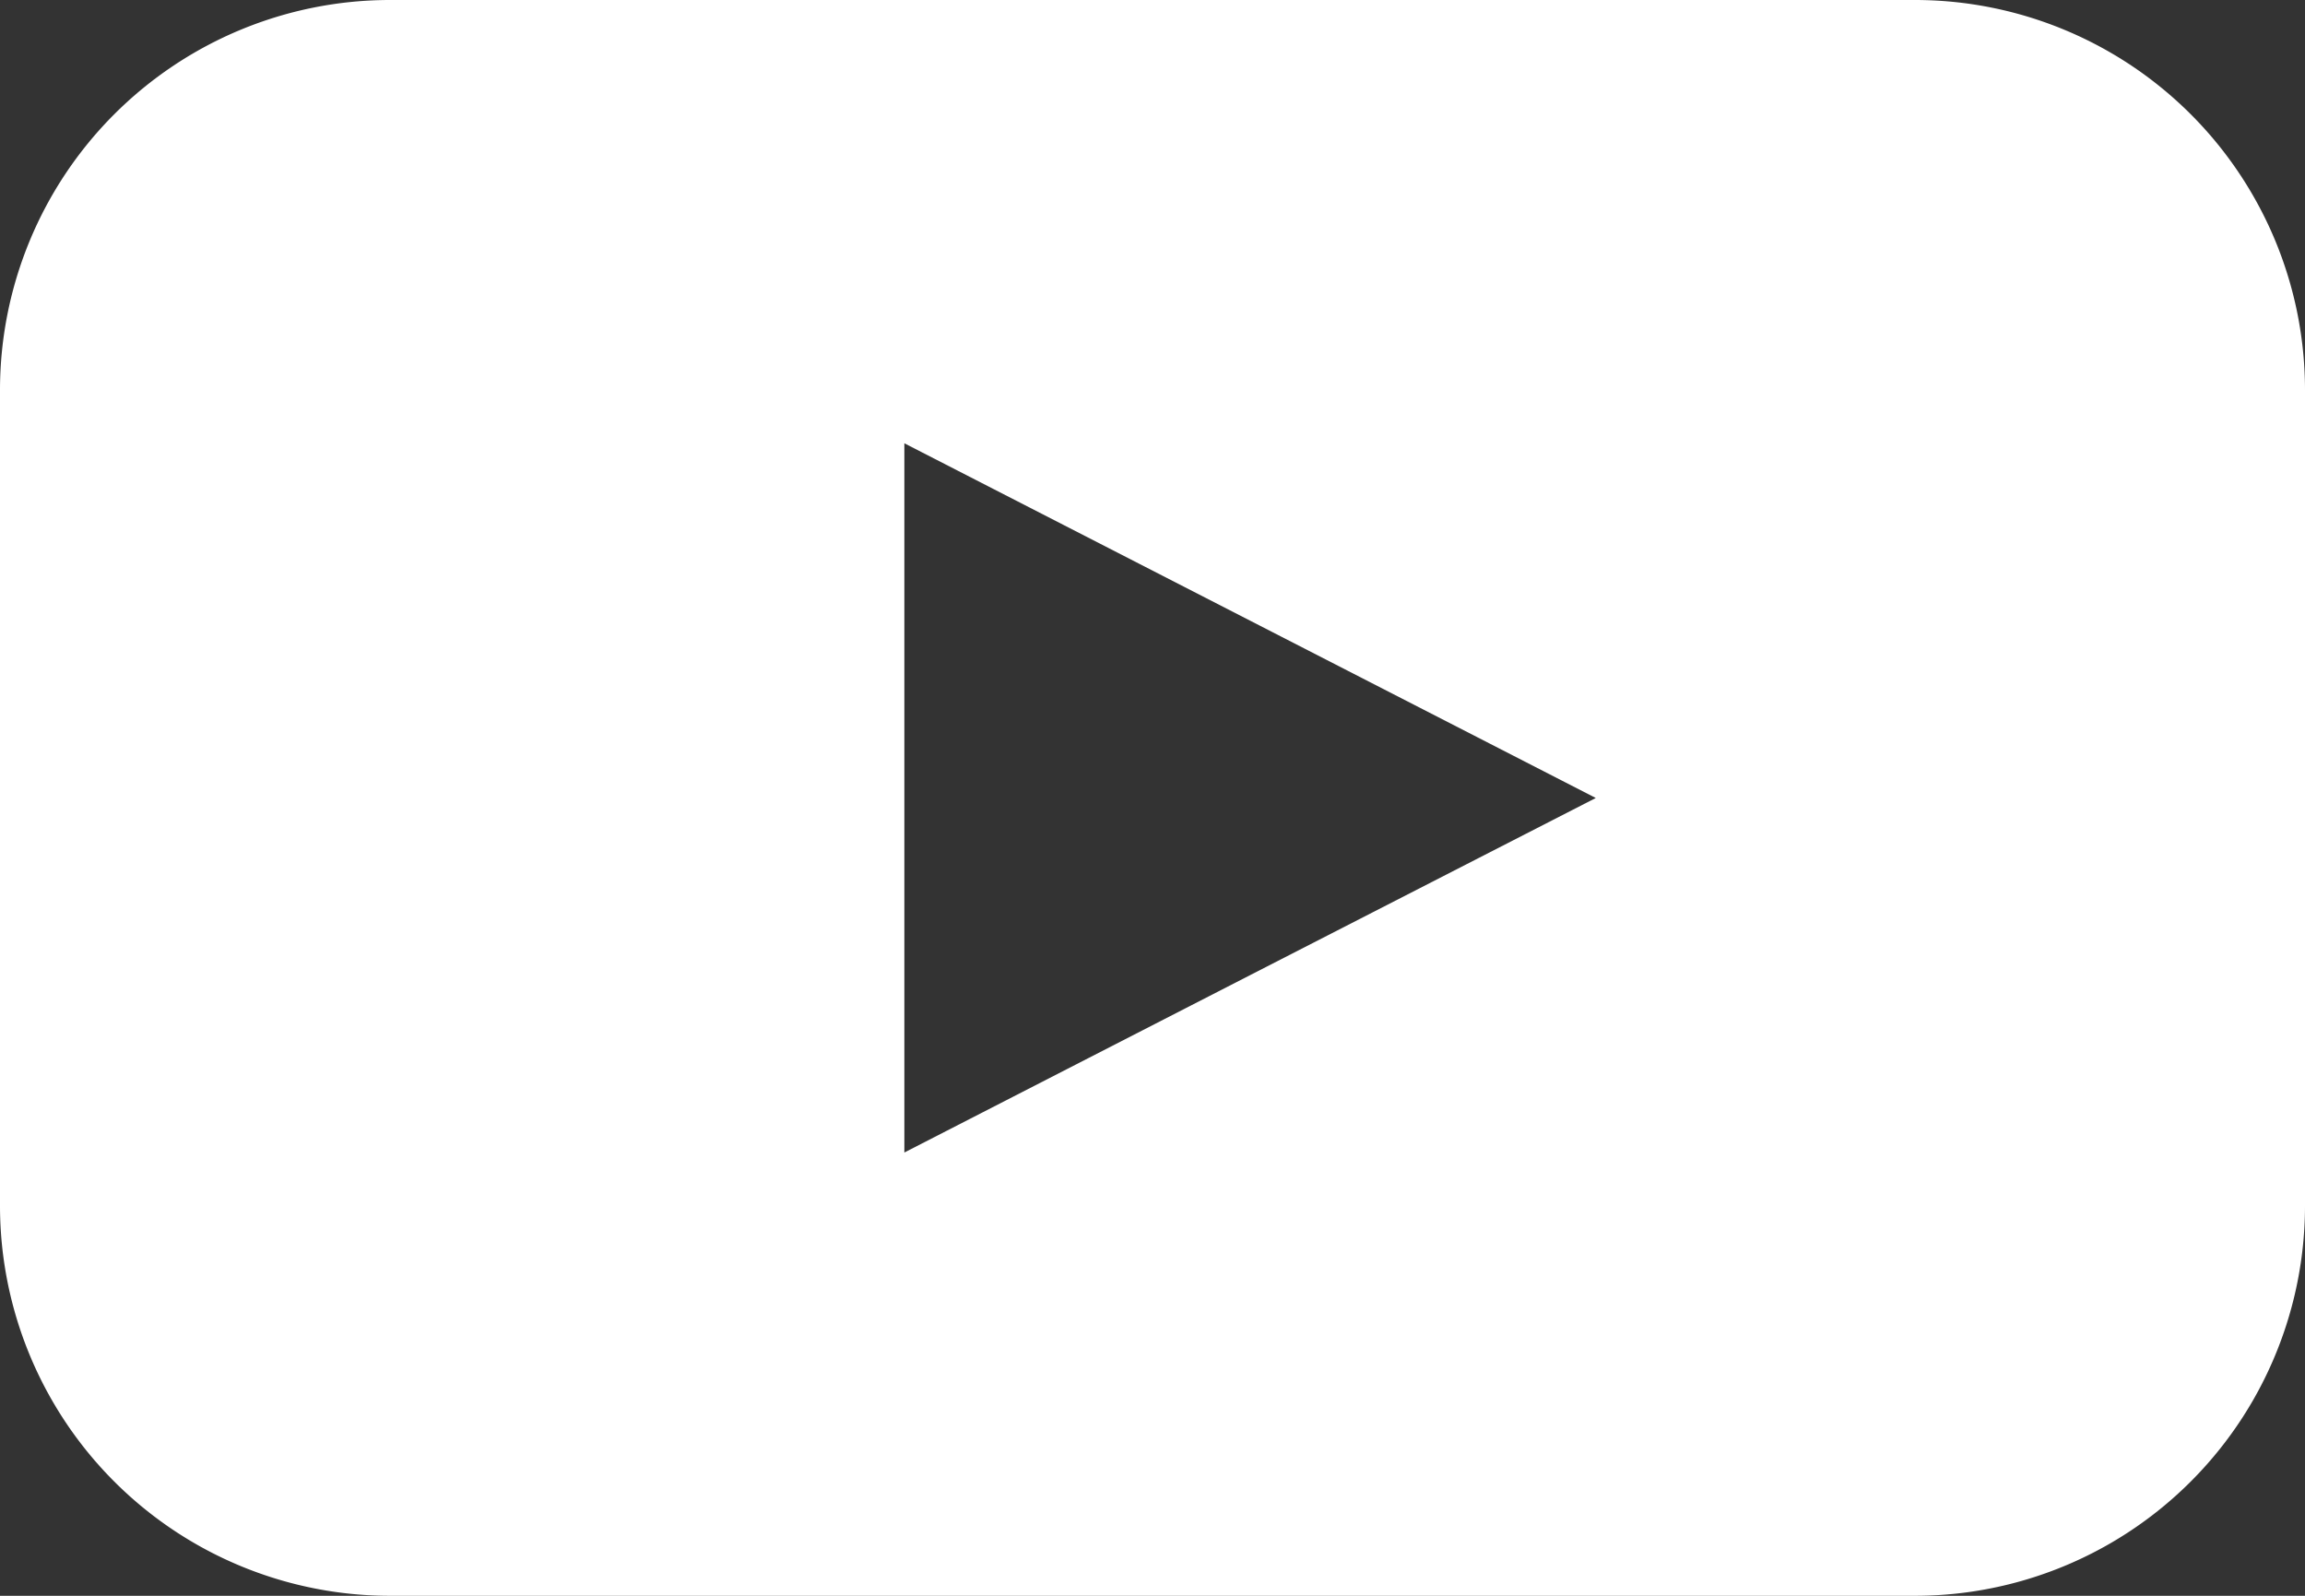 <svg id="Component_3619_57" data-name="Component 3619 – 57" xmlns="http://www.w3.org/2000/svg" width="25.656" height="17.762" viewBox="0 0 25.656 17.762">
  <rect x="0" y="0" width="25.656" height="17.762" fill="#333333" stroke="none"/>
  <g id="Group_3843" data-name="Group 3843">
    <g id="noun_youtube_897673_2_" data-name="noun_youtube_897673 (2)">
      <path id="Path_12929" data-name="Path 12929" d="M38.814,27.5H21.842A4.342,4.342,0,0,0,17.5,31.842V40.92a4.342,4.342,0,0,0,4.342,4.342H38.814a4.342,4.342,0,0,0,4.342-4.342V31.842A4.342,4.342,0,0,0,38.814,27.5Zm-7.4,10.854-3.848,1.974V32.434l3.848,1.974,3.848,1.974Z" transform="translate(-17.5 -27.5)" fill="#fff"/>
    </g>
  </g>
</svg>
